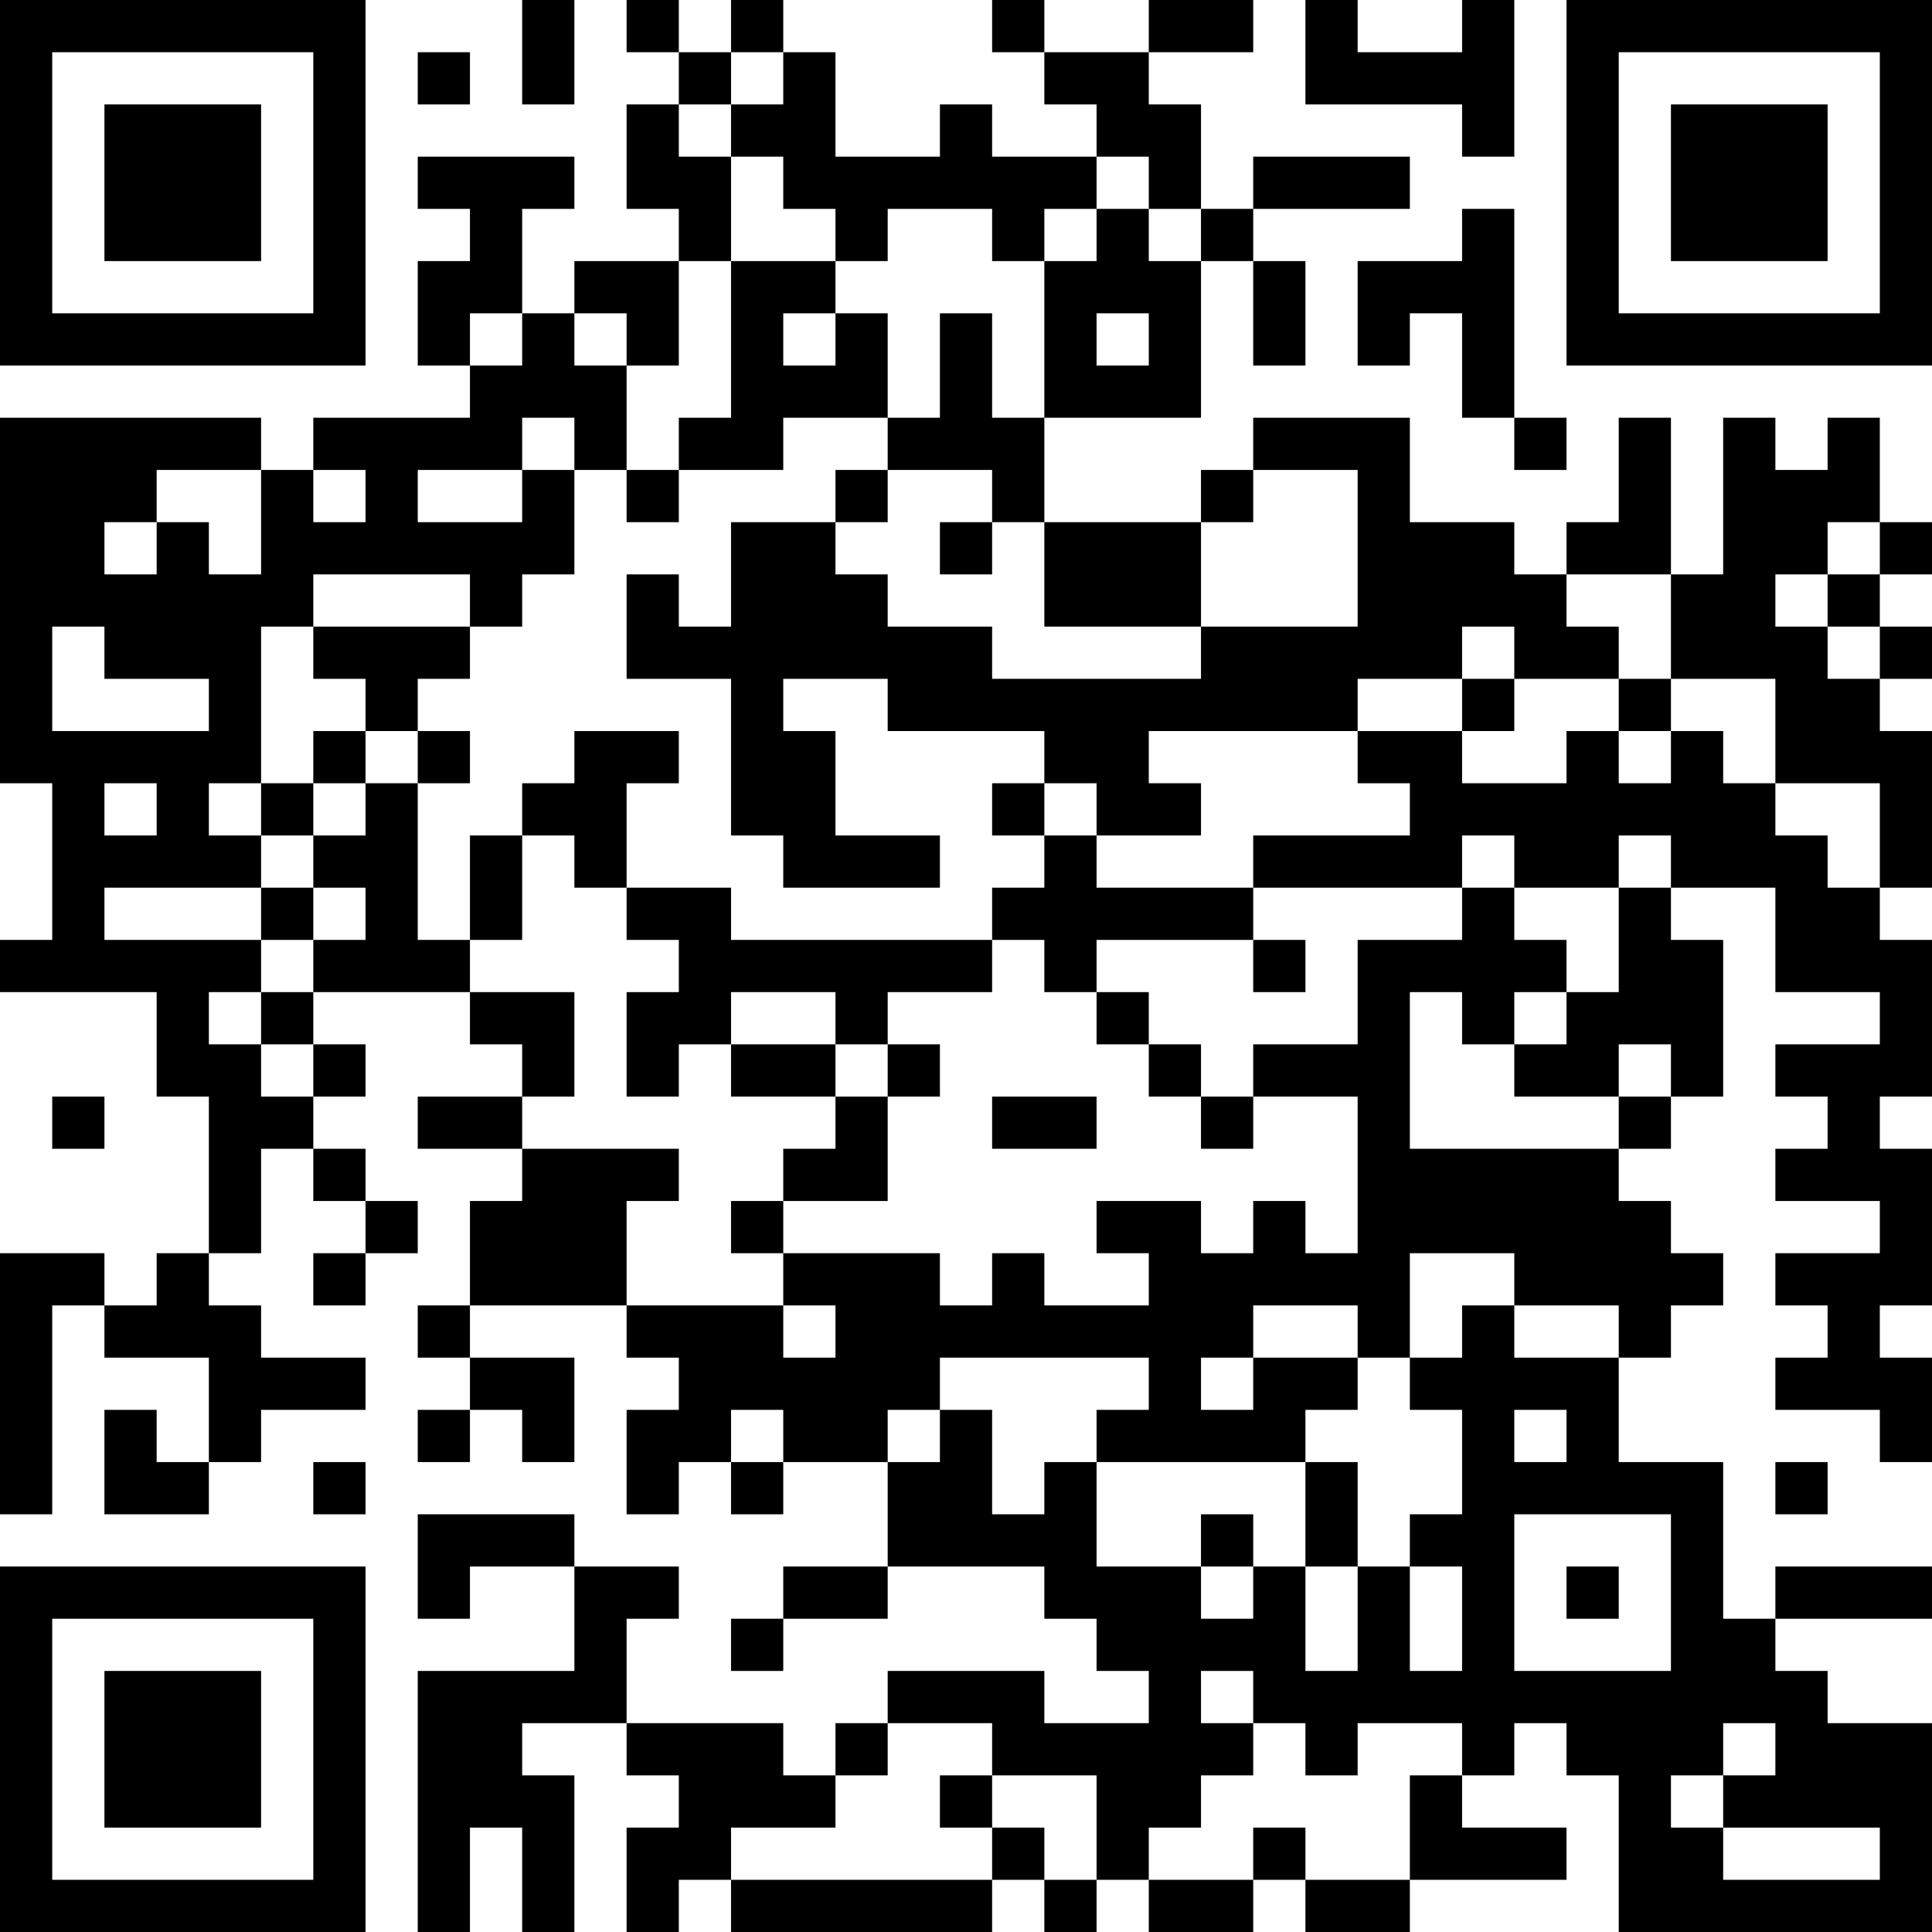<?xml version="1.0" encoding="UTF-8"?>
<svg xmlns="http://www.w3.org/2000/svg" version="1.1" width="400" height="400" viewBox="0 0 400 400"><rect x="0" y="0" width="400" height="400" fill="#ffffff"/><g transform="scale(10.811)"><g transform="translate(0,0)"><path fill-rule="evenodd" d="M10 0L10 2L11 2L11 0ZM12 0L12 1L13 1L13 2L12 2L12 4L13 4L13 5L11 5L11 6L10 6L10 4L11 4L11 3L8 3L8 4L9 4L9 5L8 5L8 7L9 7L9 8L6 8L6 9L5 9L5 8L0 8L0 15L1 15L1 18L0 18L0 19L3 19L3 21L4 21L4 24L3 24L3 25L2 25L2 24L0 24L0 29L1 29L1 25L2 25L2 26L4 26L4 28L3 28L3 27L2 27L2 29L4 29L4 28L5 28L5 27L7 27L7 26L5 26L5 25L4 25L4 24L5 24L5 22L6 22L6 23L7 23L7 24L6 24L6 25L7 25L7 24L8 24L8 23L7 23L7 22L6 22L6 21L7 21L7 20L6 20L6 19L9 19L9 20L10 20L10 21L8 21L8 22L10 22L10 23L9 23L9 25L8 25L8 26L9 26L9 27L8 27L8 28L9 28L9 27L10 27L10 28L11 28L11 26L9 26L9 25L12 25L12 26L13 26L13 27L12 27L12 29L13 29L13 28L14 28L14 29L15 29L15 28L17 28L17 30L15 30L15 31L14 31L14 32L15 32L15 31L17 31L17 30L20 30L20 31L21 31L21 32L22 32L22 33L20 33L20 32L17 32L17 33L16 33L16 34L15 34L15 33L12 33L12 31L13 31L13 30L11 30L11 29L8 29L8 31L9 31L9 30L11 30L11 32L8 32L8 37L9 37L9 35L10 35L10 37L11 37L11 34L10 34L10 33L12 33L12 34L13 34L13 35L12 35L12 37L13 37L13 36L14 36L14 37L19 37L19 36L20 36L20 37L21 37L21 36L22 36L22 37L24 37L24 36L25 36L25 37L27 37L27 36L30 36L30 35L28 35L28 34L29 34L29 33L30 33L30 34L31 34L31 37L37 37L37 33L35 33L35 32L34 32L34 31L37 31L37 30L34 30L34 31L33 31L33 28L31 28L31 26L32 26L32 25L33 25L33 24L32 24L32 23L31 23L31 22L32 22L32 21L33 21L33 18L32 18L32 17L34 17L34 19L36 19L36 20L34 20L34 21L35 21L35 22L34 22L34 23L36 23L36 24L34 24L34 25L35 25L35 26L34 26L34 27L36 27L36 28L37 28L37 26L36 26L36 25L37 25L37 22L36 22L36 21L37 21L37 18L36 18L36 17L37 17L37 14L36 14L36 13L37 13L37 12L36 12L36 11L37 11L37 10L36 10L36 8L35 8L35 9L34 9L34 8L33 8L33 11L32 11L32 8L31 8L31 10L30 10L30 11L29 11L29 10L27 10L27 8L24 8L24 9L23 9L23 10L20 10L20 8L23 8L23 5L24 5L24 7L25 7L25 5L24 5L24 4L27 4L27 3L24 3L24 4L23 4L23 2L22 2L22 1L24 1L24 0L22 0L22 1L20 1L20 0L19 0L19 1L20 1L20 2L21 2L21 3L19 3L19 2L18 2L18 3L16 3L16 1L15 1L15 0L14 0L14 1L13 1L13 0ZM25 0L25 2L28 2L28 3L29 3L29 0L28 0L28 1L26 1L26 0ZM8 1L8 2L9 2L9 1ZM14 1L14 2L13 2L13 3L14 3L14 5L13 5L13 7L12 7L12 6L11 6L11 7L12 7L12 9L11 9L11 8L10 8L10 9L8 9L8 10L10 10L10 9L11 9L11 11L10 11L10 12L9 12L9 11L6 11L6 12L5 12L5 15L4 15L4 16L5 16L5 17L2 17L2 18L5 18L5 19L4 19L4 20L5 20L5 21L6 21L6 20L5 20L5 19L6 19L6 18L7 18L7 17L6 17L6 16L7 16L7 15L8 15L8 18L9 18L9 19L11 19L11 21L10 21L10 22L13 22L13 23L12 23L12 25L15 25L15 26L16 26L16 25L15 25L15 24L18 24L18 25L19 25L19 24L20 24L20 25L22 25L22 24L21 24L21 23L23 23L23 24L24 24L24 23L25 23L25 24L26 24L26 21L24 21L24 20L26 20L26 18L28 18L28 17L29 17L29 18L30 18L30 19L29 19L29 20L28 20L28 19L27 19L27 22L31 22L31 21L32 21L32 20L31 20L31 21L29 21L29 20L30 20L30 19L31 19L31 17L32 17L32 16L31 16L31 17L29 17L29 16L28 16L28 17L24 17L24 16L27 16L27 15L26 15L26 14L28 14L28 15L30 15L30 14L31 14L31 15L32 15L32 14L33 14L33 15L34 15L34 16L35 16L35 17L36 17L36 15L34 15L34 13L32 13L32 11L30 11L30 12L31 12L31 13L29 13L29 12L28 12L28 13L26 13L26 14L22 14L22 15L23 15L23 16L21 16L21 15L20 15L20 14L17 14L17 13L15 13L15 14L16 14L16 16L18 16L18 17L15 17L15 16L14 16L14 13L12 13L12 11L13 11L13 12L14 12L14 10L16 10L16 11L17 11L17 12L19 12L19 13L23 13L23 12L26 12L26 9L24 9L24 10L23 10L23 12L20 12L20 10L19 10L19 9L17 9L17 8L18 8L18 6L19 6L19 8L20 8L20 5L21 5L21 4L22 4L22 5L23 5L23 4L22 4L22 3L21 3L21 4L20 4L20 5L19 5L19 4L17 4L17 5L16 5L16 4L15 4L15 3L14 3L14 2L15 2L15 1ZM28 4L28 5L26 5L26 7L27 7L27 6L28 6L28 8L29 8L29 9L30 9L30 8L29 8L29 4ZM14 5L14 8L13 8L13 9L12 9L12 10L13 10L13 9L15 9L15 8L17 8L17 6L16 6L16 5ZM9 6L9 7L10 7L10 6ZM15 6L15 7L16 7L16 6ZM21 6L21 7L22 7L22 6ZM3 9L3 10L2 10L2 11L3 11L3 10L4 10L4 11L5 11L5 9ZM6 9L6 10L7 10L7 9ZM16 9L16 10L17 10L17 9ZM18 10L18 11L19 11L19 10ZM35 10L35 11L34 11L34 12L35 12L35 13L36 13L36 12L35 12L35 11L36 11L36 10ZM1 12L1 14L4 14L4 13L2 13L2 12ZM6 12L6 13L7 13L7 14L6 14L6 15L5 15L5 16L6 16L6 15L7 15L7 14L8 14L8 15L9 15L9 14L8 14L8 13L9 13L9 12ZM28 13L28 14L29 14L29 13ZM31 13L31 14L32 14L32 13ZM11 14L11 15L10 15L10 16L9 16L9 18L10 18L10 16L11 16L11 17L12 17L12 18L13 18L13 19L12 19L12 21L13 21L13 20L14 20L14 21L16 21L16 22L15 22L15 23L14 23L14 24L15 24L15 23L17 23L17 21L18 21L18 20L17 20L17 19L19 19L19 18L20 18L20 19L21 19L21 20L22 20L22 21L23 21L23 22L24 22L24 21L23 21L23 20L22 20L22 19L21 19L21 18L24 18L24 19L25 19L25 18L24 18L24 17L21 17L21 16L20 16L20 15L19 15L19 16L20 16L20 17L19 17L19 18L14 18L14 17L12 17L12 15L13 15L13 14ZM2 15L2 16L3 16L3 15ZM5 17L5 18L6 18L6 17ZM14 19L14 20L16 20L16 21L17 21L17 20L16 20L16 19ZM1 21L1 22L2 22L2 21ZM19 21L19 22L21 22L21 21ZM27 24L27 26L26 26L26 25L24 25L24 26L23 26L23 27L24 27L24 26L26 26L26 27L25 27L25 28L21 28L21 27L22 27L22 26L18 26L18 27L17 27L17 28L18 28L18 27L19 27L19 29L20 29L20 28L21 28L21 30L23 30L23 31L24 31L24 30L25 30L25 32L26 32L26 30L27 30L27 32L28 32L28 30L27 30L27 29L28 29L28 27L27 27L27 26L28 26L28 25L29 25L29 26L31 26L31 25L29 25L29 24ZM14 27L14 28L15 28L15 27ZM29 27L29 28L30 28L30 27ZM6 28L6 29L7 29L7 28ZM25 28L25 30L26 30L26 28ZM34 28L34 29L35 29L35 28ZM23 29L23 30L24 30L24 29ZM29 29L29 32L32 32L32 29ZM30 30L30 31L31 31L31 30ZM23 32L23 33L24 33L24 34L23 34L23 35L22 35L22 36L24 36L24 35L25 35L25 36L27 36L27 34L28 34L28 33L26 33L26 34L25 34L25 33L24 33L24 32ZM17 33L17 34L16 34L16 35L14 35L14 36L19 36L19 35L20 35L20 36L21 36L21 34L19 34L19 33ZM33 33L33 34L32 34L32 35L33 35L33 36L36 36L36 35L33 35L33 34L34 34L34 33ZM18 34L18 35L19 35L19 34ZM0 0L0 7L7 7L7 0ZM1 1L1 6L6 6L6 1ZM2 2L2 5L5 5L5 2ZM30 0L30 7L37 7L37 0ZM31 1L31 6L36 6L36 1ZM32 2L32 5L35 5L35 2ZM0 30L0 37L7 37L7 30ZM1 31L1 36L6 36L6 31ZM2 32L2 35L5 35L5 32Z" fill="#000000"/></g></g></svg>
